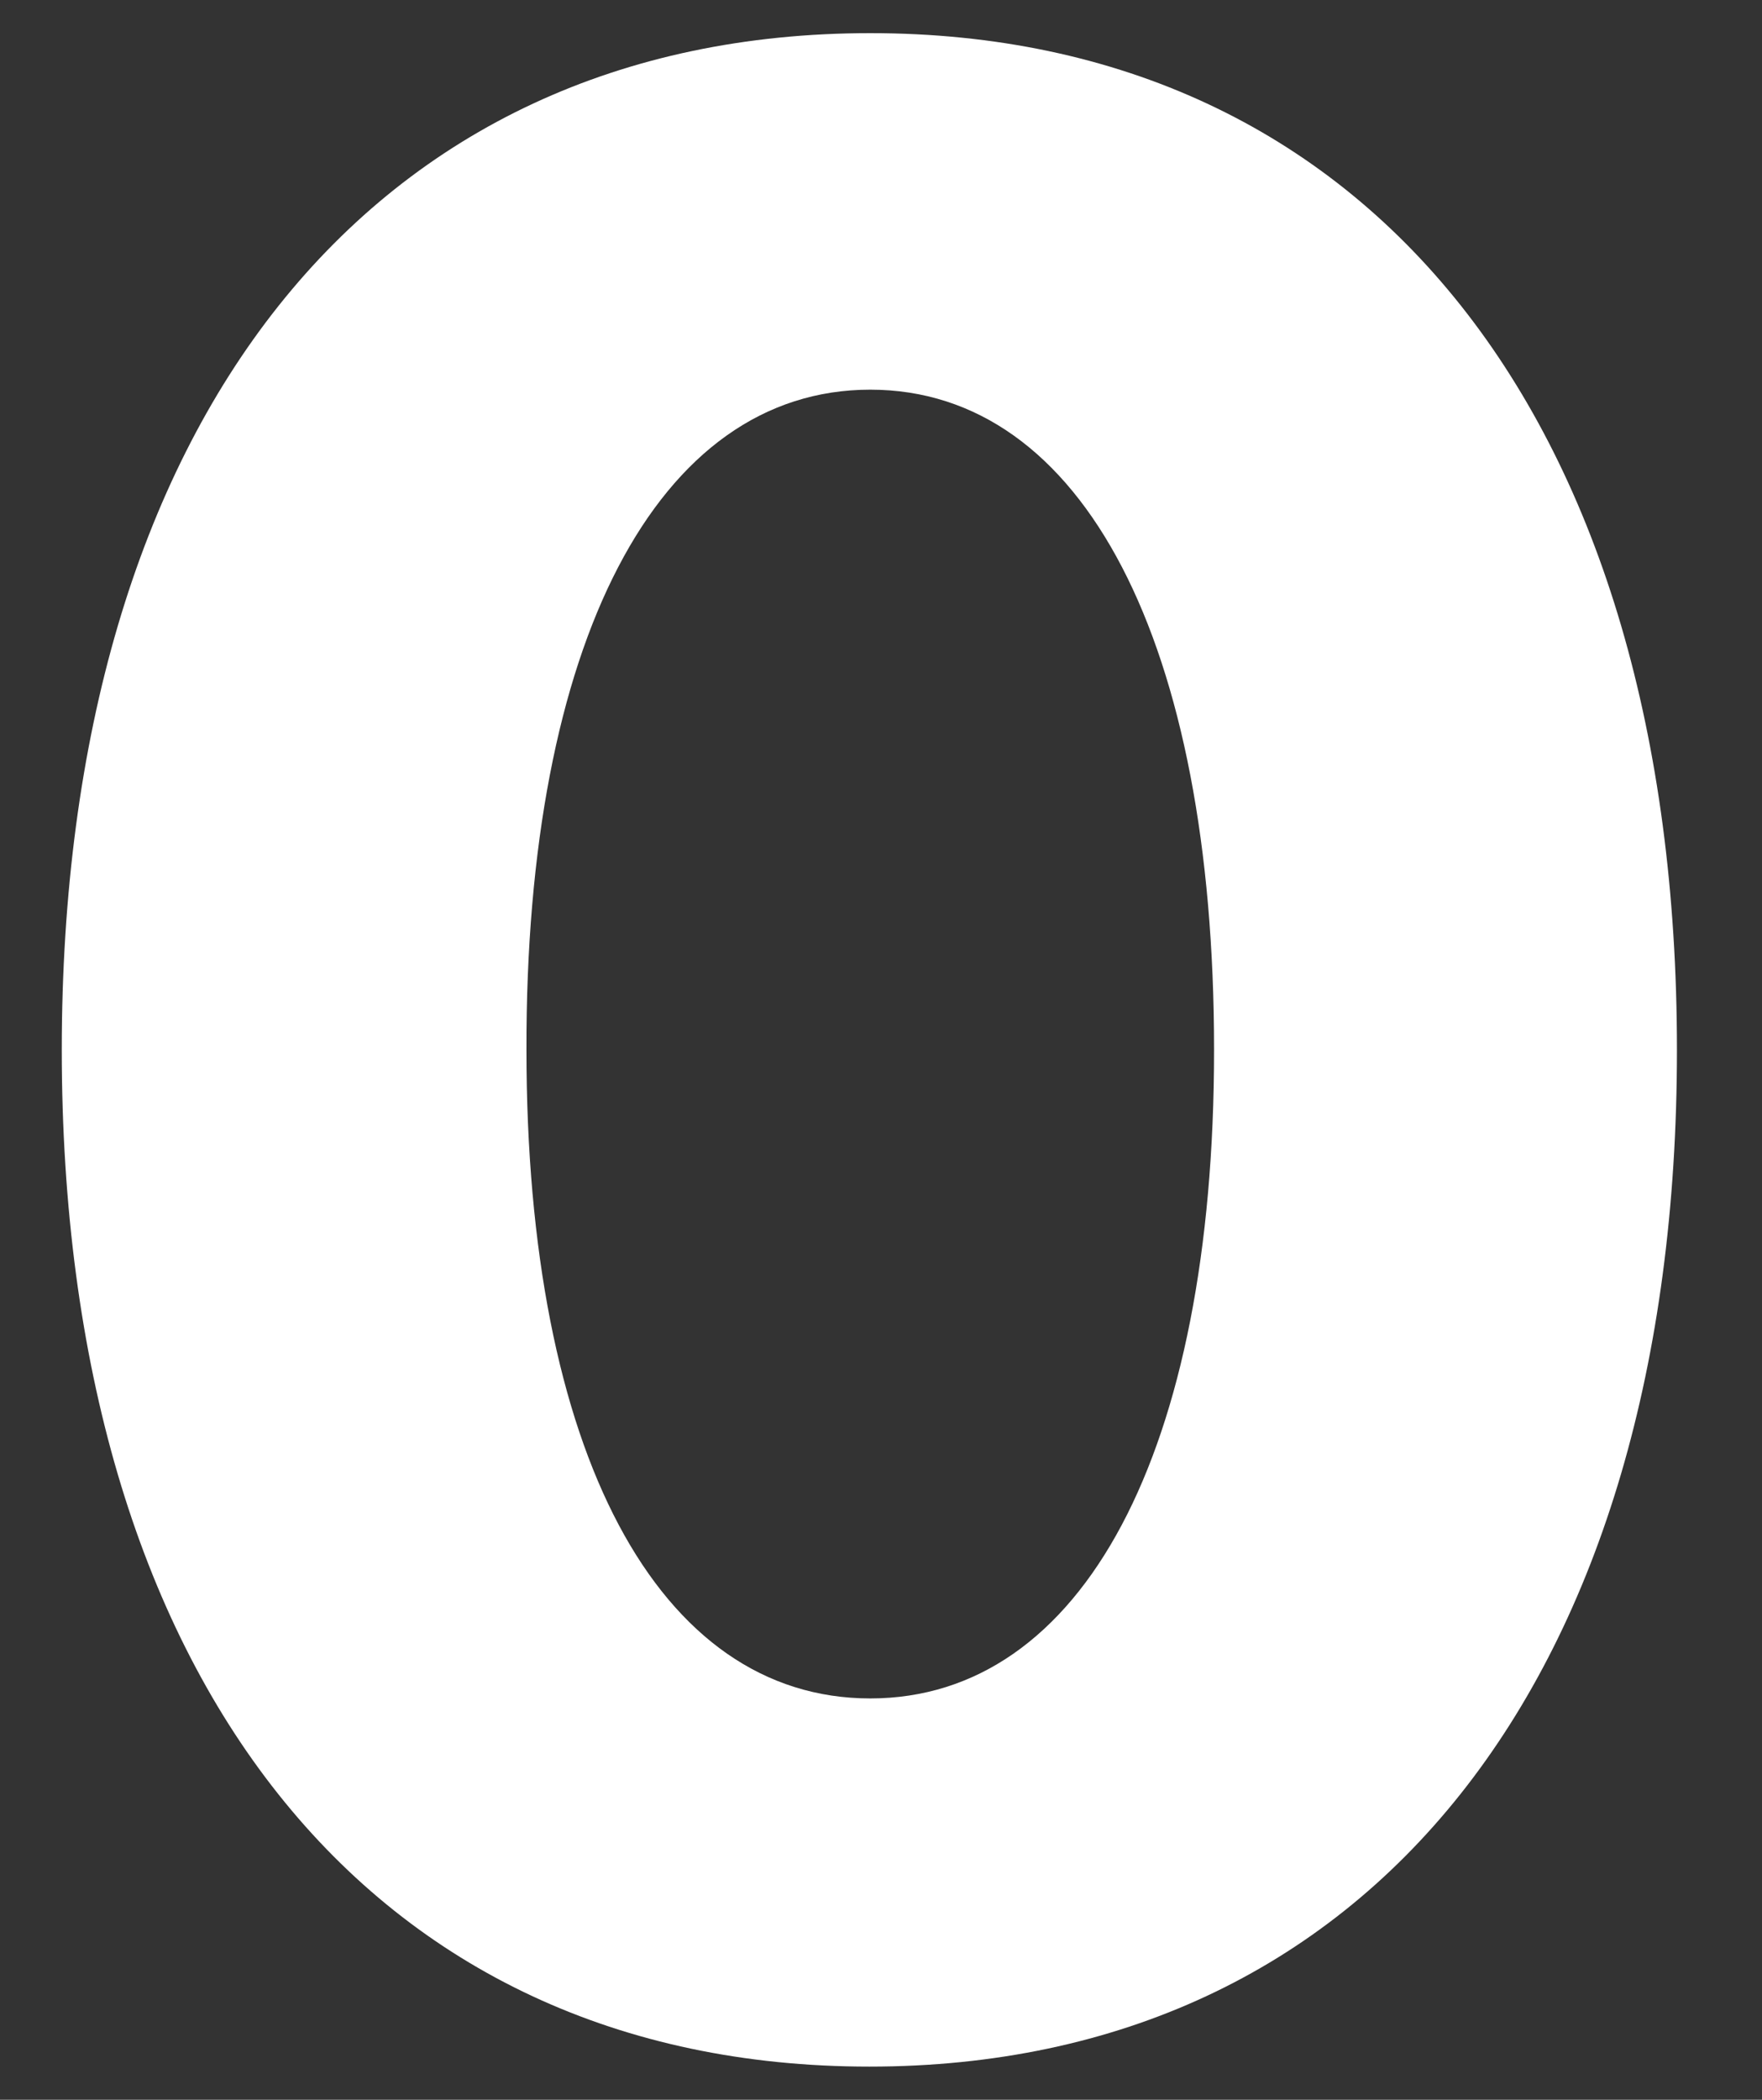 <?xml version="1.0" encoding="utf-8"?>
<!-- Generator: Adobe Illustrator 25.3.1, SVG Export Plug-In . SVG Version: 6.00 Build 0)  -->
<svg version="1.1" id="レイヤー_1" xmlns="http://www.w3.org/2000/svg" xmlns:xlink="http://www.w3.org/1999/xlink" x="0px"
	 y="0px" width="196.8px" height="234.4px" viewBox="0 0 196.8 234.4" style="enable-background:new 0 0 196.8 234.4;"
	 xml:space="preserve">
<rect x="0" y="0" width="196.8" height="234.4" fill="#333333" stroke="none"/>
<style type="text/css">
	.st0{fill:#FFFFFF;}
</style>
<path id="パス_163020" class="st0" d="M97.2,3.7C41.4,3.7,6.9,47,6.9,117.2s34.4,113.5,90.2,113.5s90.2-43.3,90.2-113.5
	S153,3.7,97.2,3.7z M97.2,43.5c23.8,0,38.4,28.3,38.4,73.7c0,44.9-14.7,72.4-38.4,72.4s-38.4-27.5-38.4-72.4
	C58.7,71.8,73.4,43.5,97.2,43.5z"/>
</svg>
